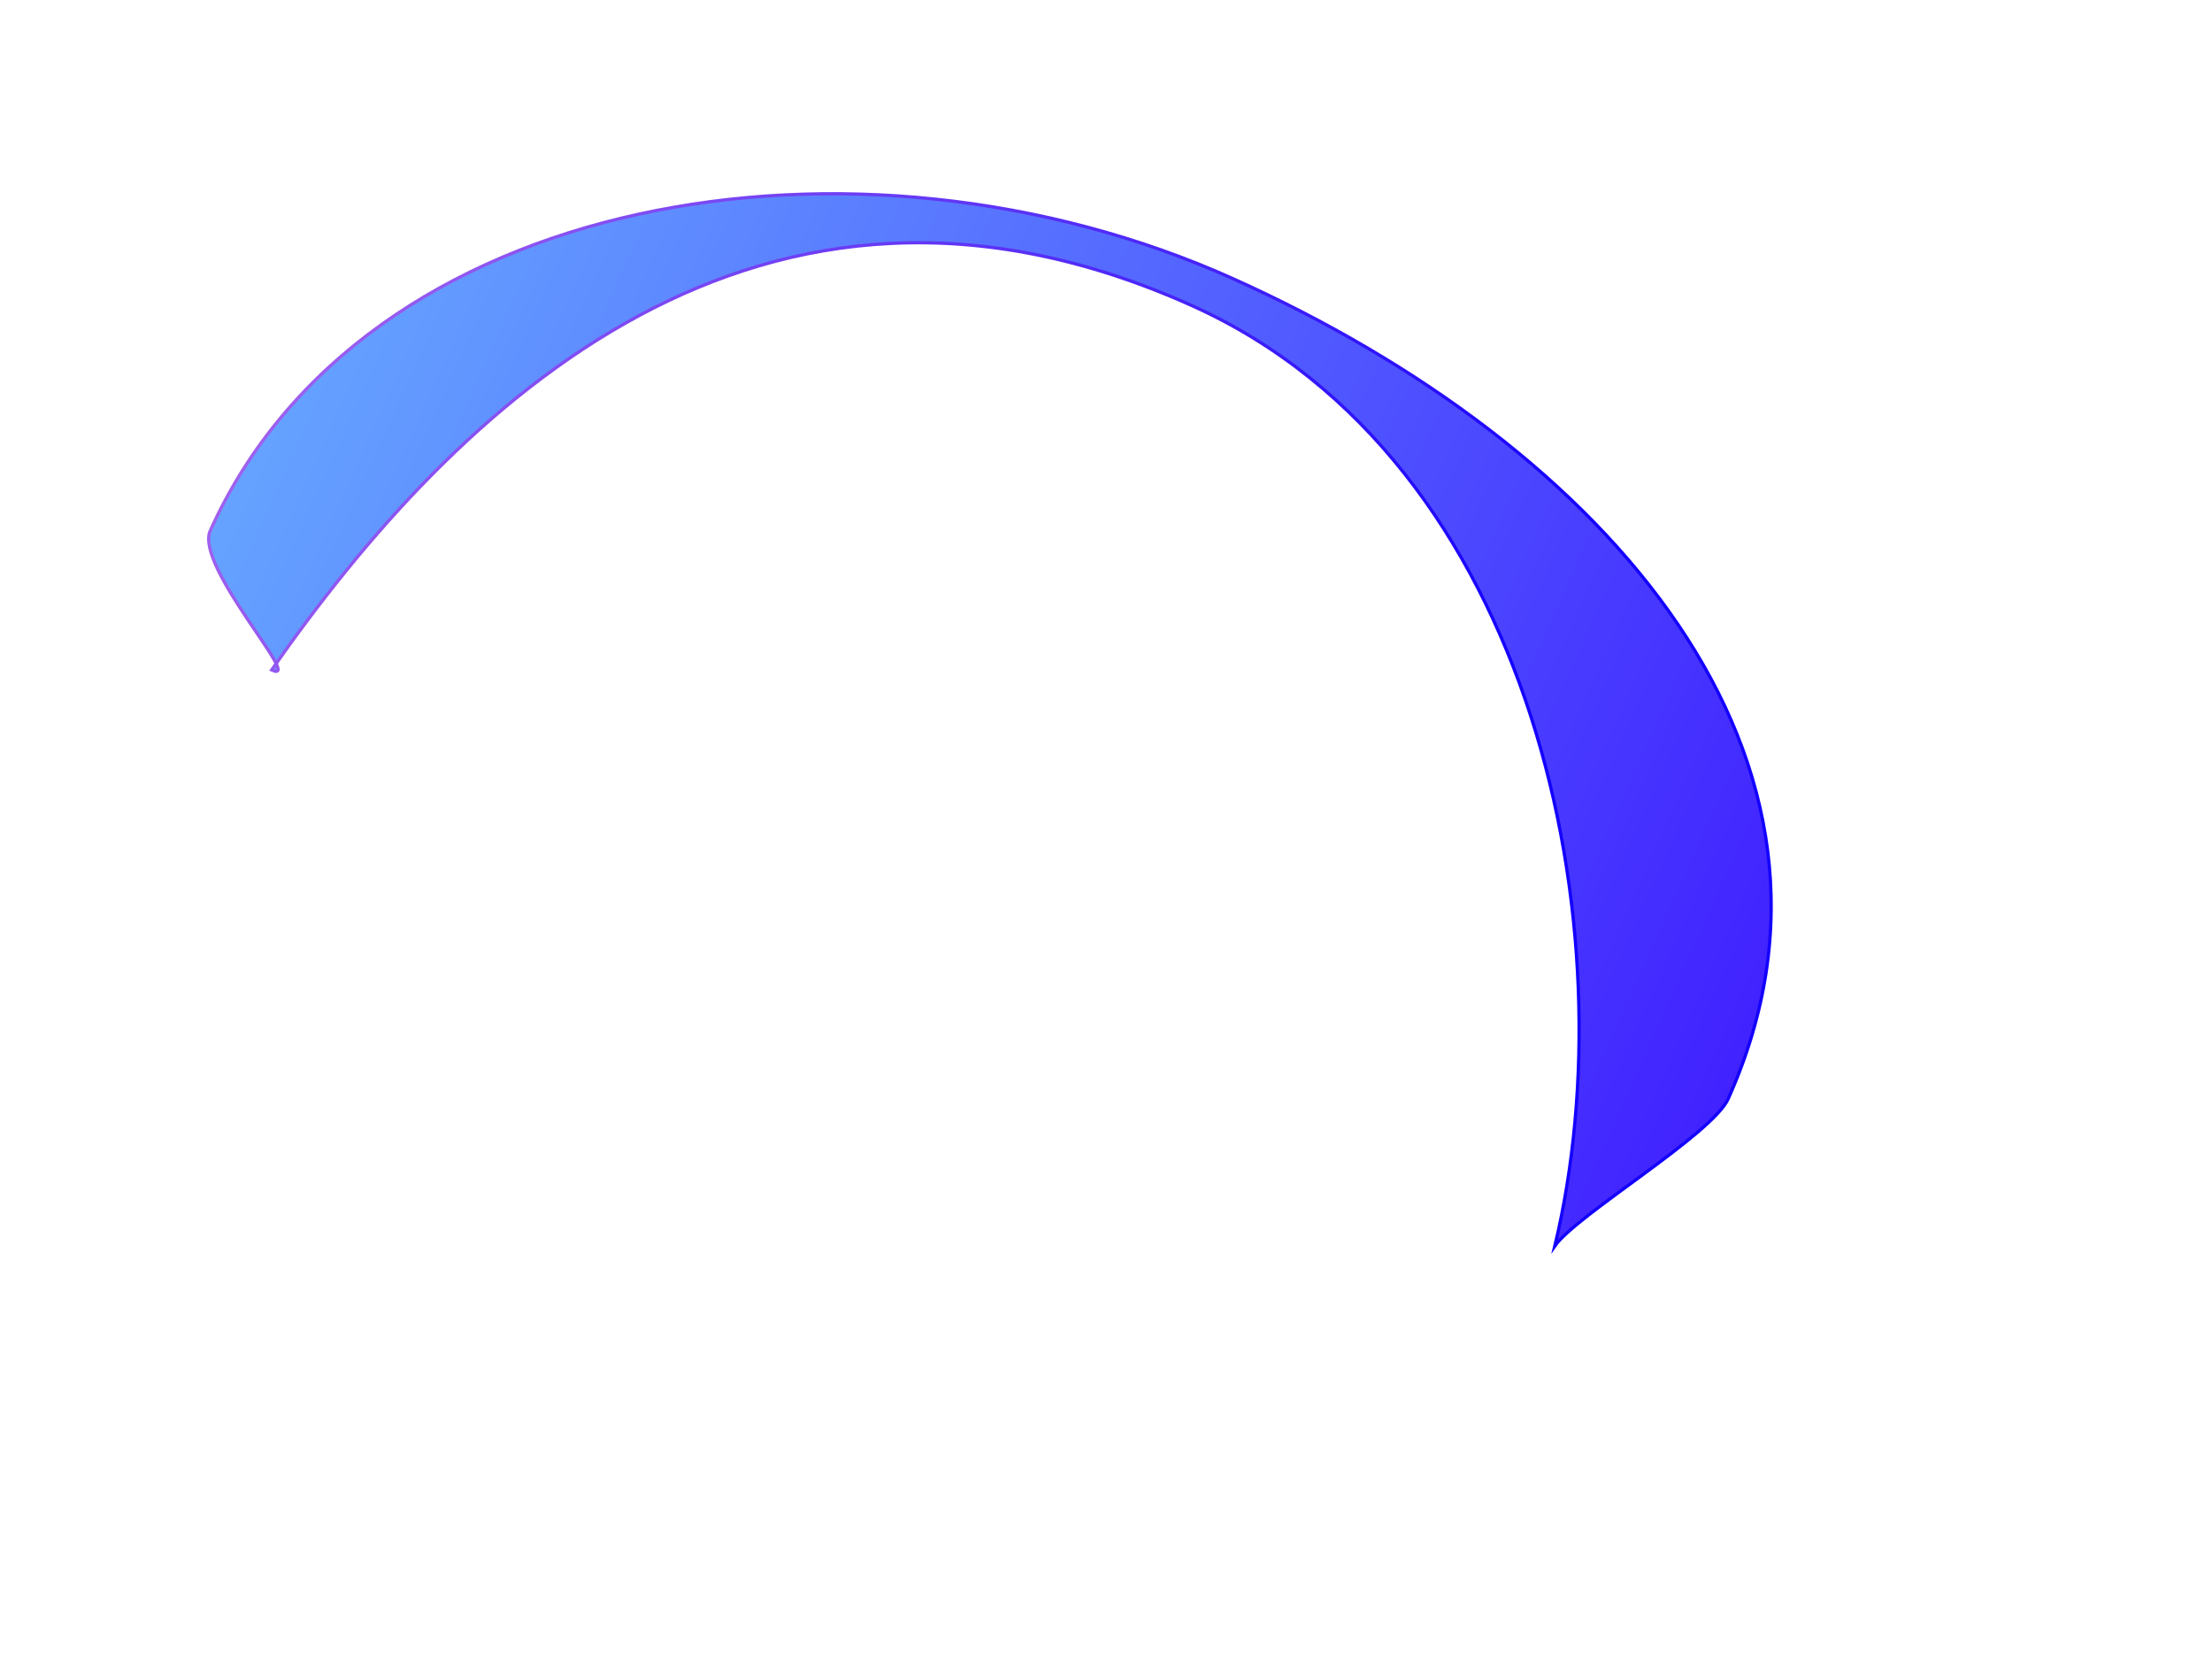 <svg xmlns="http://www.w3.org/2000/svg" width="1440" height="1081" viewBox="0 0 1440 1081" fill="none"><g filter="url(#filter0_f_4_4212)"><path d="M802.407 181.266C1046.25 290.714 1224.21 494.3 1125.08 715.168C1114.68 738.332 1026.27 790.779 1012.18 811.037C1061.12 606.6 1000.25 299.604 775.773 198.846C494.508 72.601 297.157 263.698 176.838 436.093C198.868 445.981 126.471 368.615 136.868 345.45C236.004 124.583 558.564 71.817 802.407 181.266Z" fill="url(#paint0_linear_4_4212)"></path><path d="M802.407 181.266C1046.25 290.714 1224.21 494.3 1125.08 715.168C1114.68 738.332 1026.27 790.779 1012.18 811.037C1061.12 606.6 1000.25 299.604 775.773 198.846C494.508 72.601 297.157 263.698 176.838 436.093C198.868 445.981 126.471 368.615 136.868 345.45C236.004 124.583 558.564 71.817 802.407 181.266Z" stroke="url(#paint1_linear_4_4212)" stroke-width="2.107" stroke-miterlimit="10"></path></g><defs><filter id="filter0_f_4_4212" x="-194.281" y="-204.016" width="1677.43" height="1349.31" filterUnits="userSpaceOnUse" color-interpolation-filters="sRGB"><feGaussianBlur stdDeviation="164.534"></feGaussianBlur></filter><linearGradient id="paint0_linear_4_4212" x1="209.756" y1="183.062" x2="1170.38" y2="614.236" gradientUnits="userSpaceOnUse"><stop stop-color="#65A3FF"></stop><stop offset="1" stop-color="#4122FF"></stop></linearGradient><linearGradient id="paint1_linear_4_4212" x1="209.756" y1="183.062" x2="1170.38" y2="614.236" gradientUnits="userSpaceOnUse"><stop stop-color="#9F60EE"></stop><stop offset="0.766" stop-color="#1400FF"></stop><stop offset="1" stop-color="#1400FF"></stop></linearGradient></defs></svg>